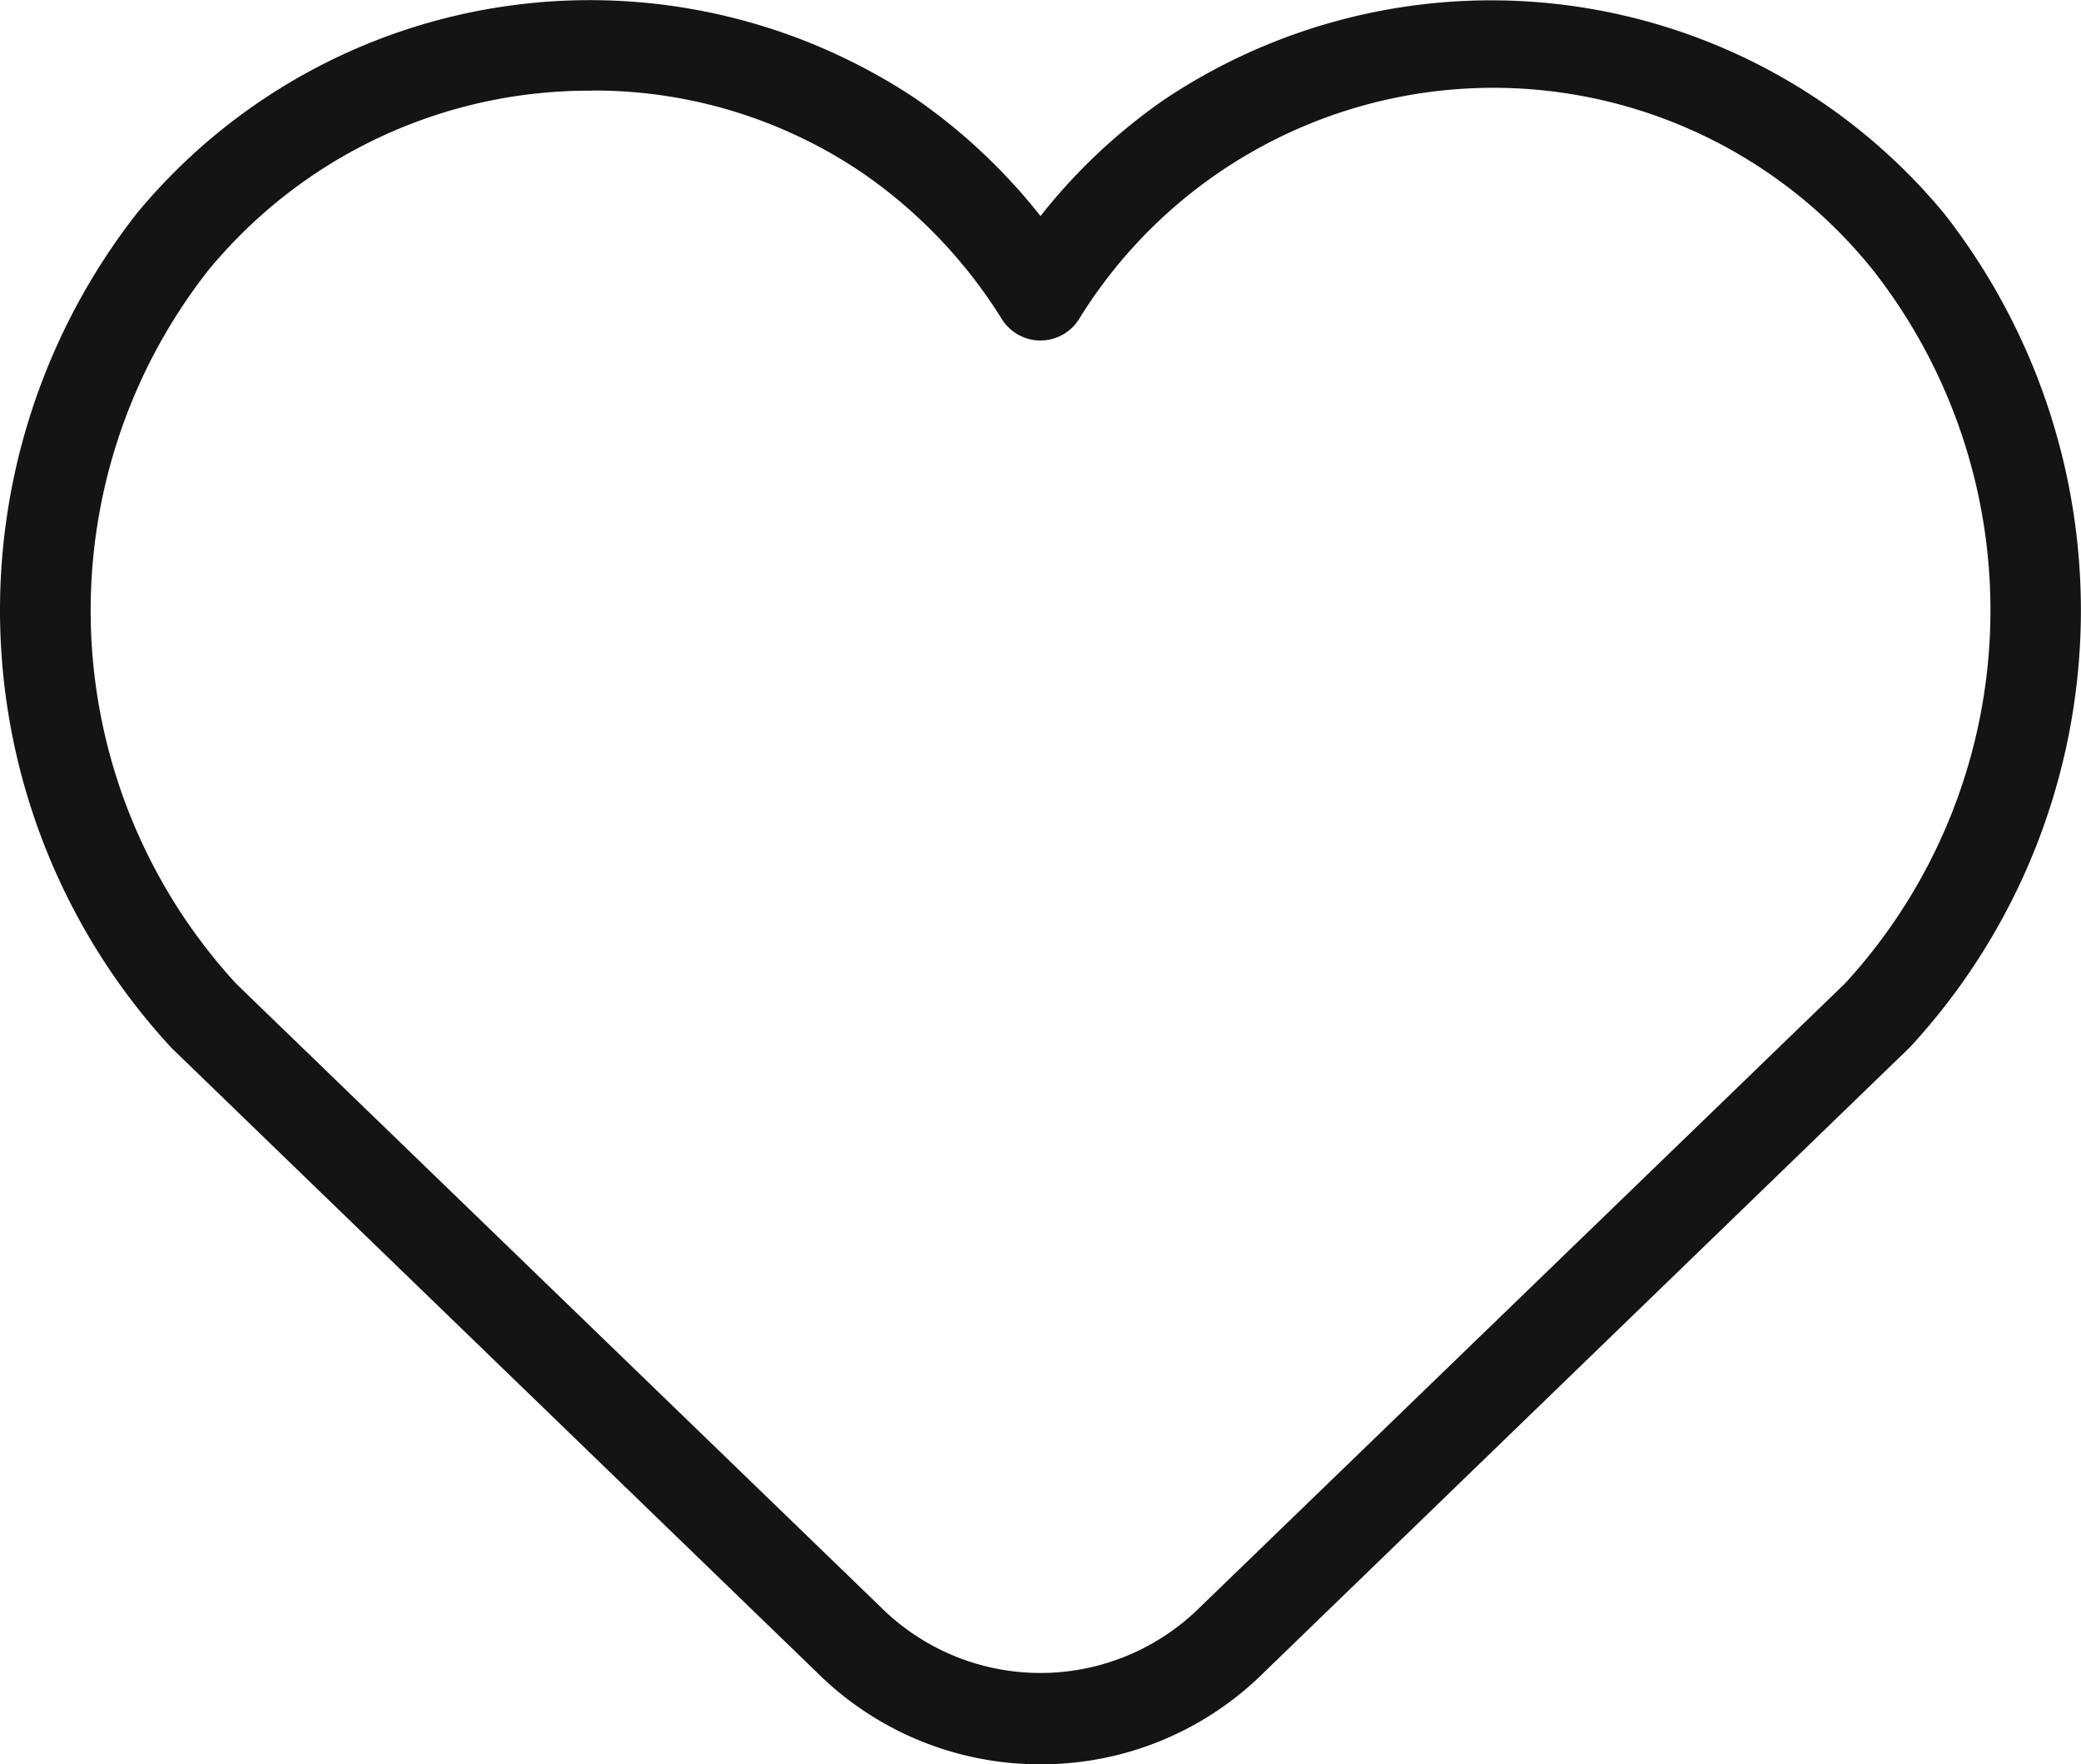 <svg xmlns="http://www.w3.org/2000/svg" xmlns:xlink="http://www.w3.org/1999/xlink" width="50" height="42.387" viewBox="0 0 50 42.387">
  <defs>
    <clipPath id="clip-path">
      <rect id="Retângulo_185" data-name="Retângulo 185" width="50" height="42.387" fill="#141414"/>
    </clipPath>
  </defs>
  <g id="Grupo_217" data-name="Grupo 217" clip-path="url(#clip-path)">
    <path id="Caminho_428" data-name="Caminho 428" d="M25,42.387a7.6,7.6,0,0,1-5.388-2.223L4.126,25.182A15.474,15.474,0,0,1,3.29,5.123,14.127,14.127,0,0,1,22,2.37a13.882,13.882,0,0,1,3,2.821,13.754,13.754,0,0,1,2.976-2.8A14.127,14.127,0,0,1,46.717,5.136,15.469,15.469,0,0,1,45.9,25.149l-.033.033-15.5,15A7.588,7.588,0,0,1,25,42.387M14.216,2.179A11.842,11.842,0,0,0,5,6.5,13.238,13.238,0,0,0,5.681,23.64L21.15,38.6a5.444,5.444,0,0,0,7.685.011l15.5-14.989a13.247,13.247,0,0,0,.679-17.118A11.692,11.692,0,0,0,25.925,7.668a1.094,1.094,0,0,1-1.853,0,11.888,11.888,0,0,0-3.32-3.493,11.488,11.488,0,0,0-6.535-2" transform="translate(0 0)" fill="#141414"/>
  </g>
</svg>
